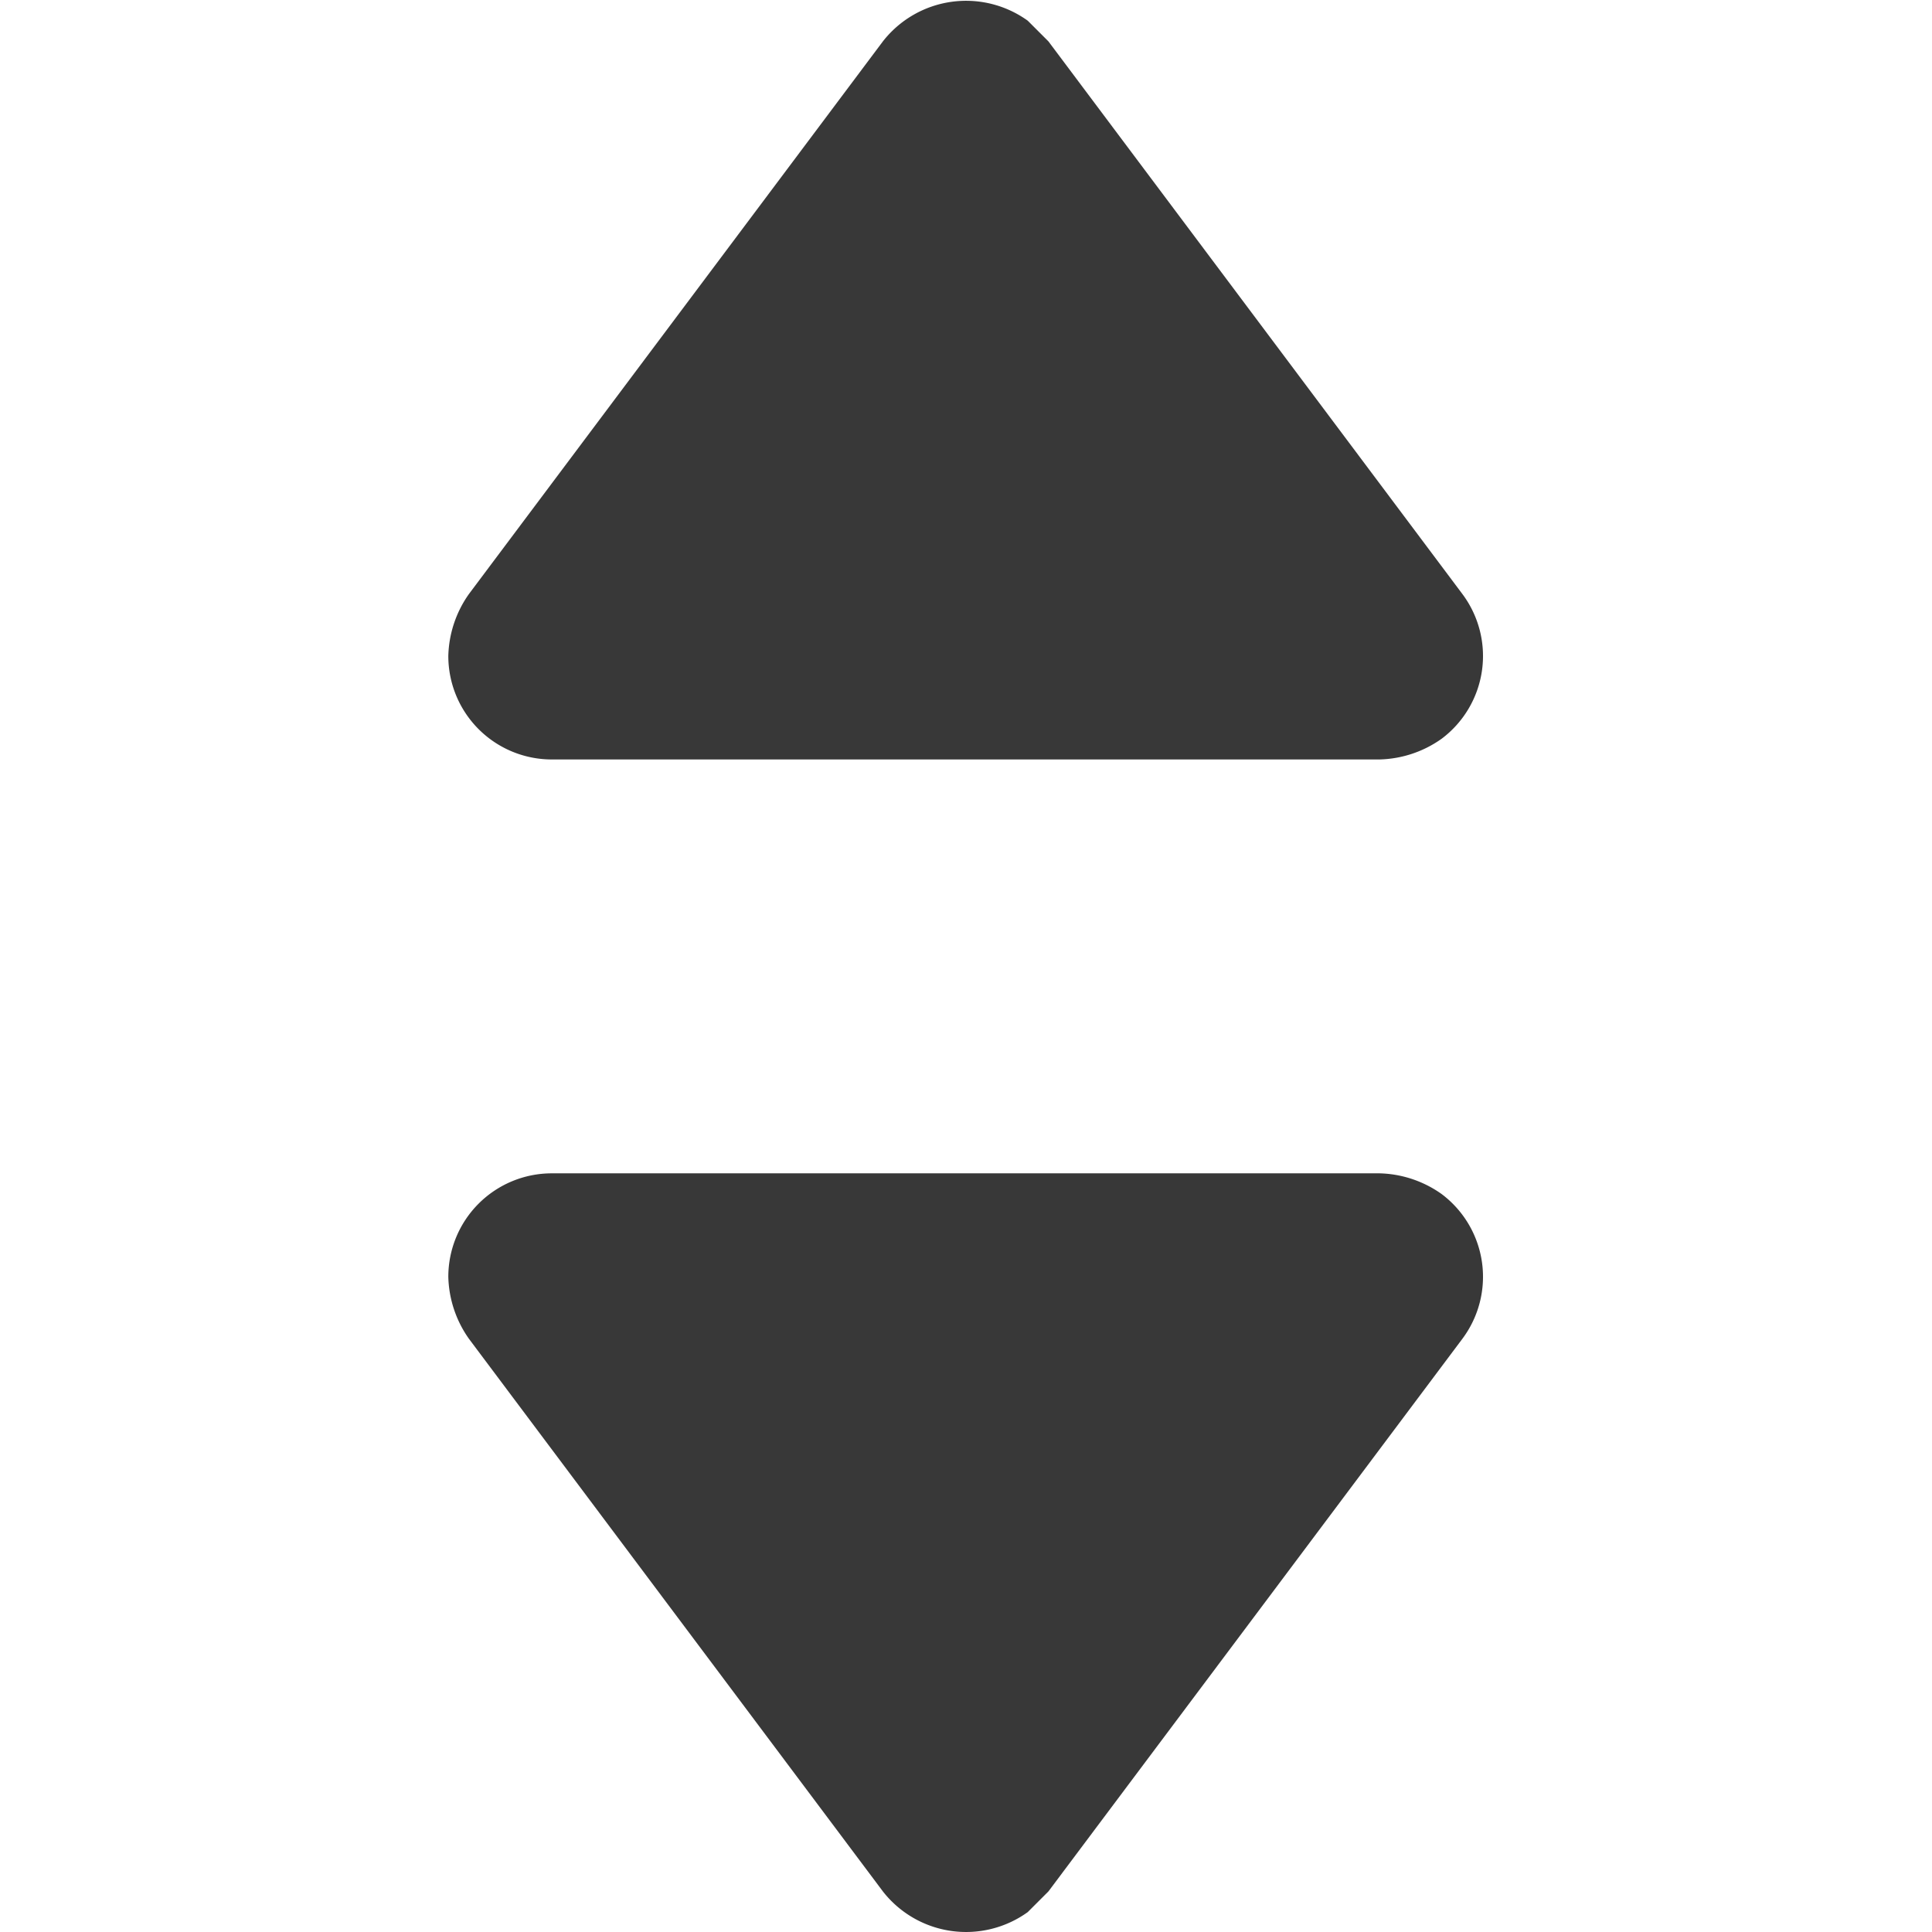 <svg t="1767276131577" class="icon" viewBox="0 0 1024 1024" version="1.1" xmlns="http://www.w3.org/2000/svg" p-id="3416" width="200" height="200"><path d="M555.691 1002.485l219.362-292.848a54.841 54.841 0 0 0-10.968-76.777 59.228 59.228 0 0 0-32.904-10.968h-438.724a54.841 54.841 0 0 0-54.841 54.841 59.228 59.228 0 0 0 10.968 32.904l219.362 292.848a55.937 55.937 0 0 0 76.777 10.968z" fill="#383838" p-id="3417"></path><path d="M555.691 21.936l219.362 292.848a54.841 54.841 0 0 1-10.968 76.777 59.228 59.228 0 0 1-32.904 10.968h-438.724a54.841 54.841 0 0 1-54.841-54.841 59.228 59.228 0 0 1 10.968-32.904L467.947 21.936a55.937 55.937 0 0 1 76.777-10.968z" fill="#383838" p-id="3418"></path></svg>